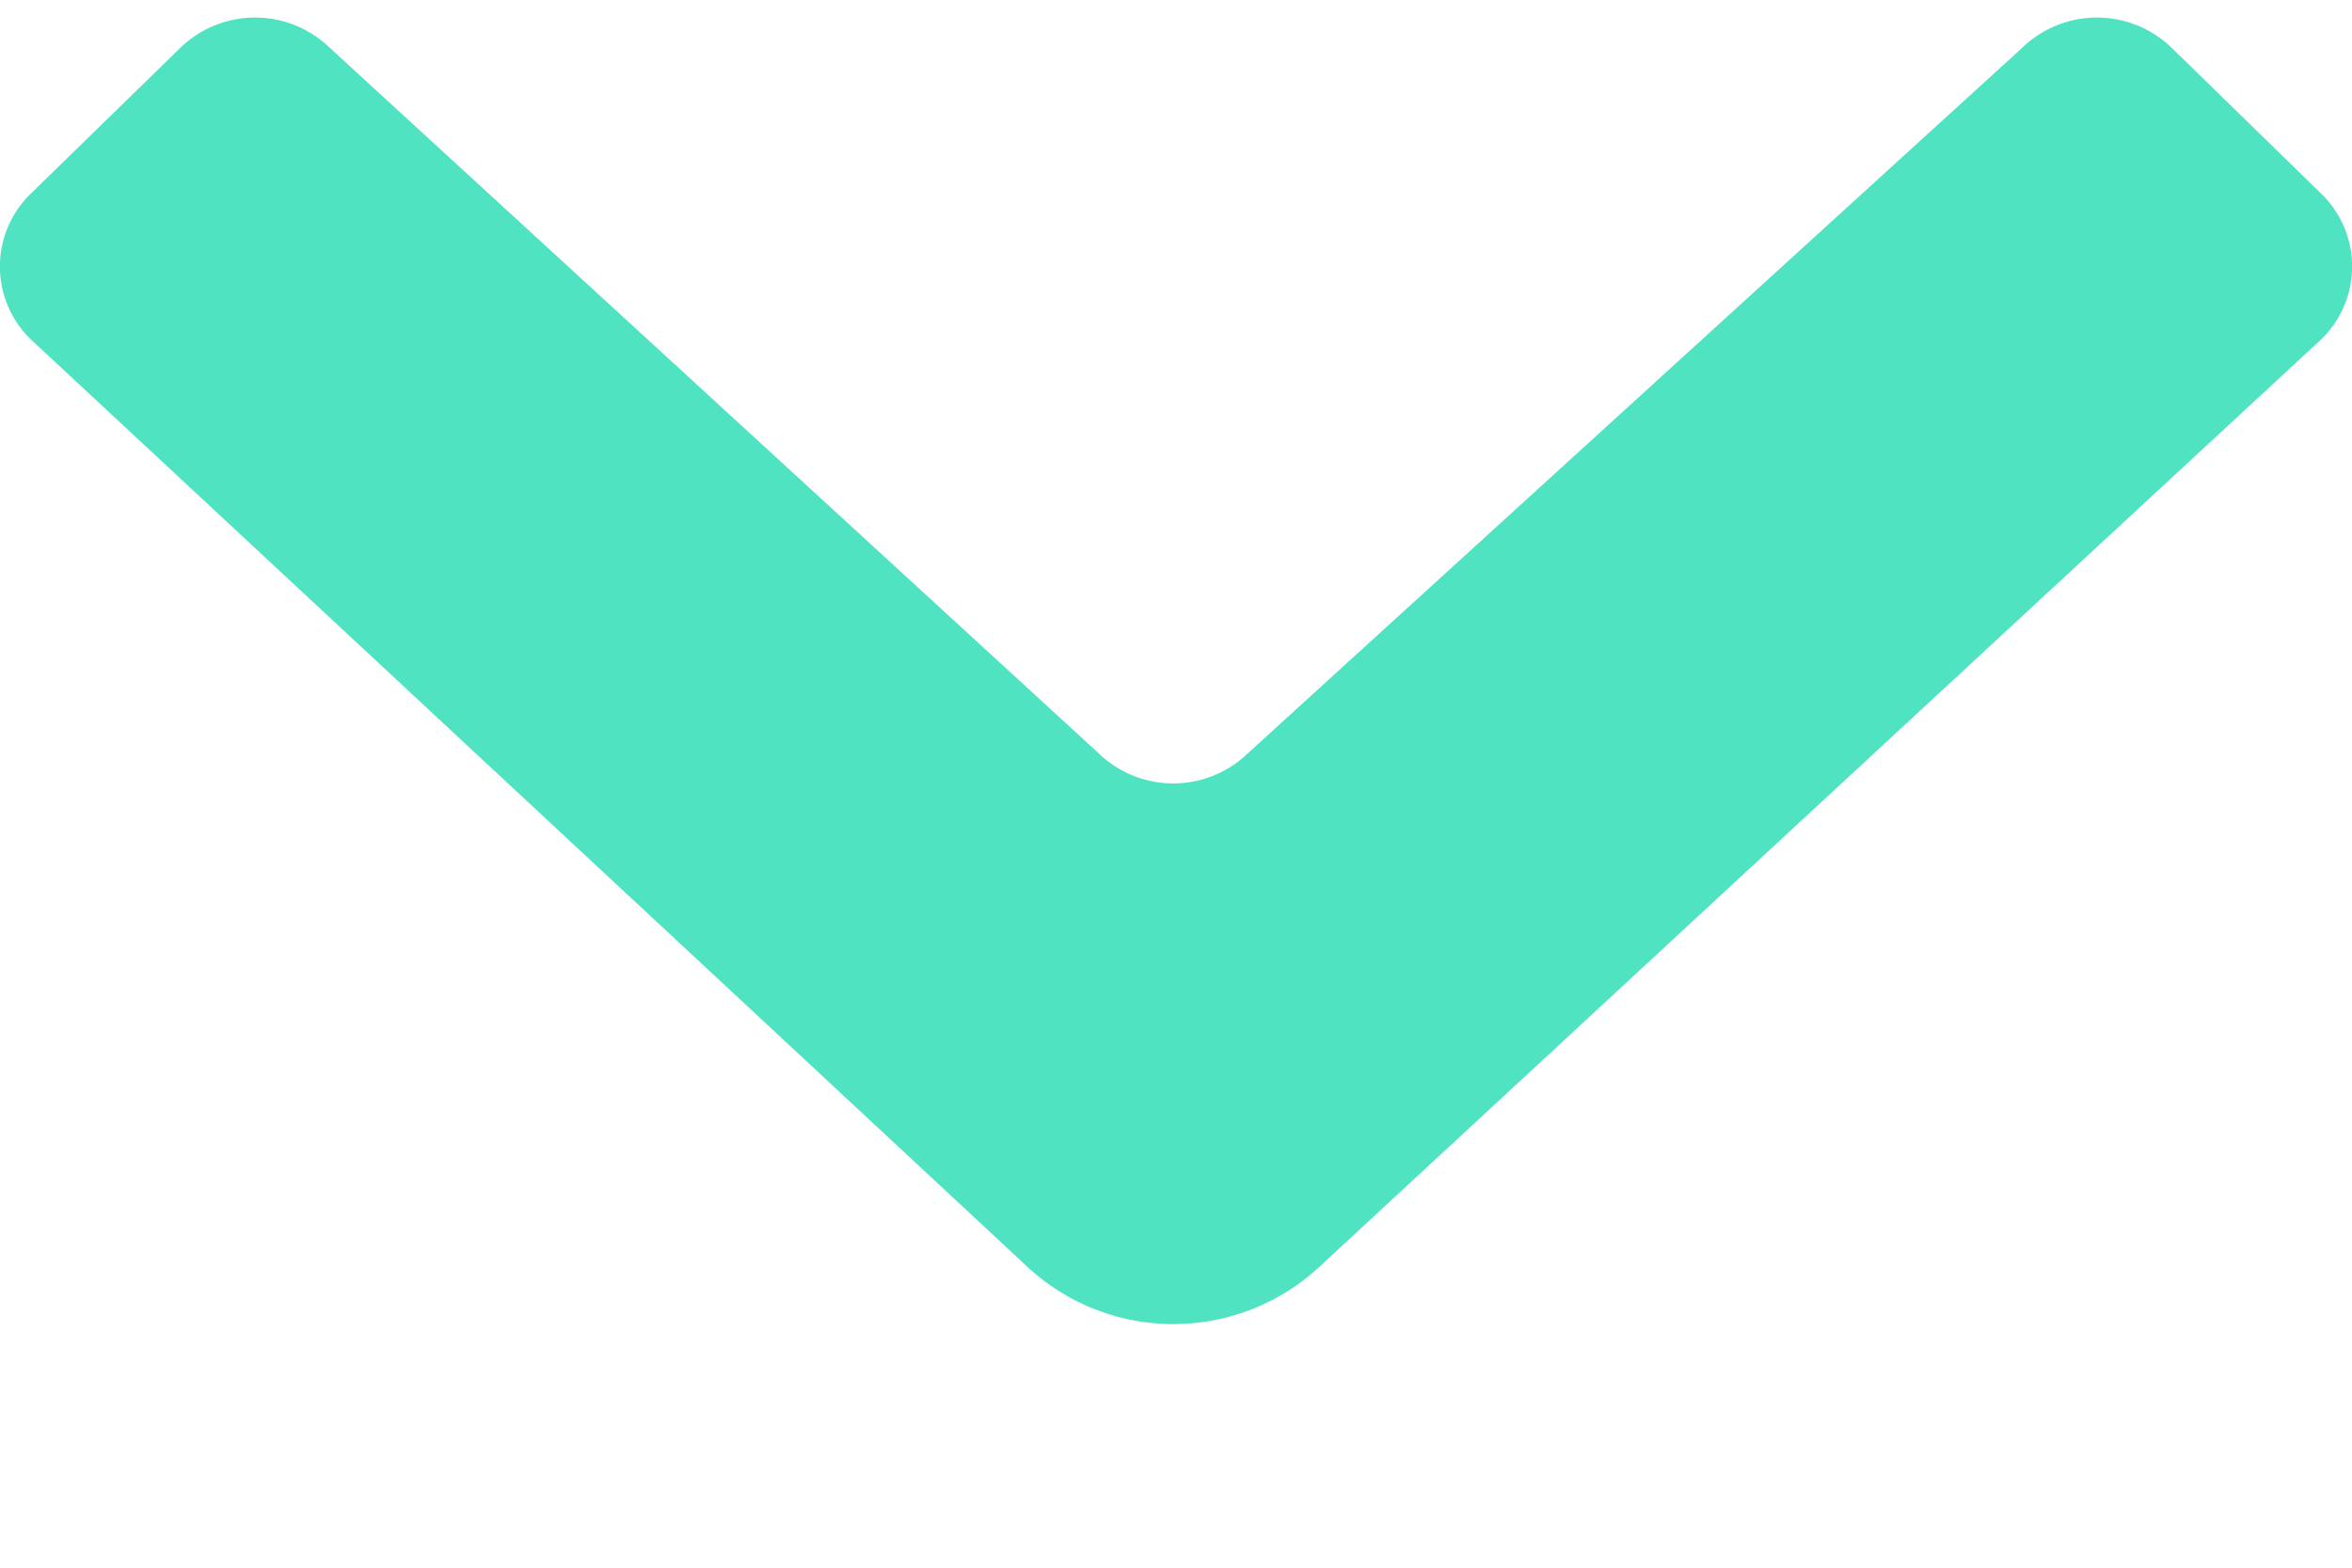 <svg height="6" width="9" xmlns="http://www.w3.org/2000/svg"><path d="M3.918 4.836l-3.8-3.537a.388.388 0 0 1 0-.558L.69.183a.411.411 0 0 1 .572 0l2.942 2.7a.411.411 0 0 0 .571 0l2.963-2.7a.411.411 0 0 1 .572 0l.572.558a.388.388 0 0 1 0 .558l-3.82 3.537a.822.822 0 0 1-1.144 0z" fill="#50e3c2" fill-rule="evenodd"/></svg>